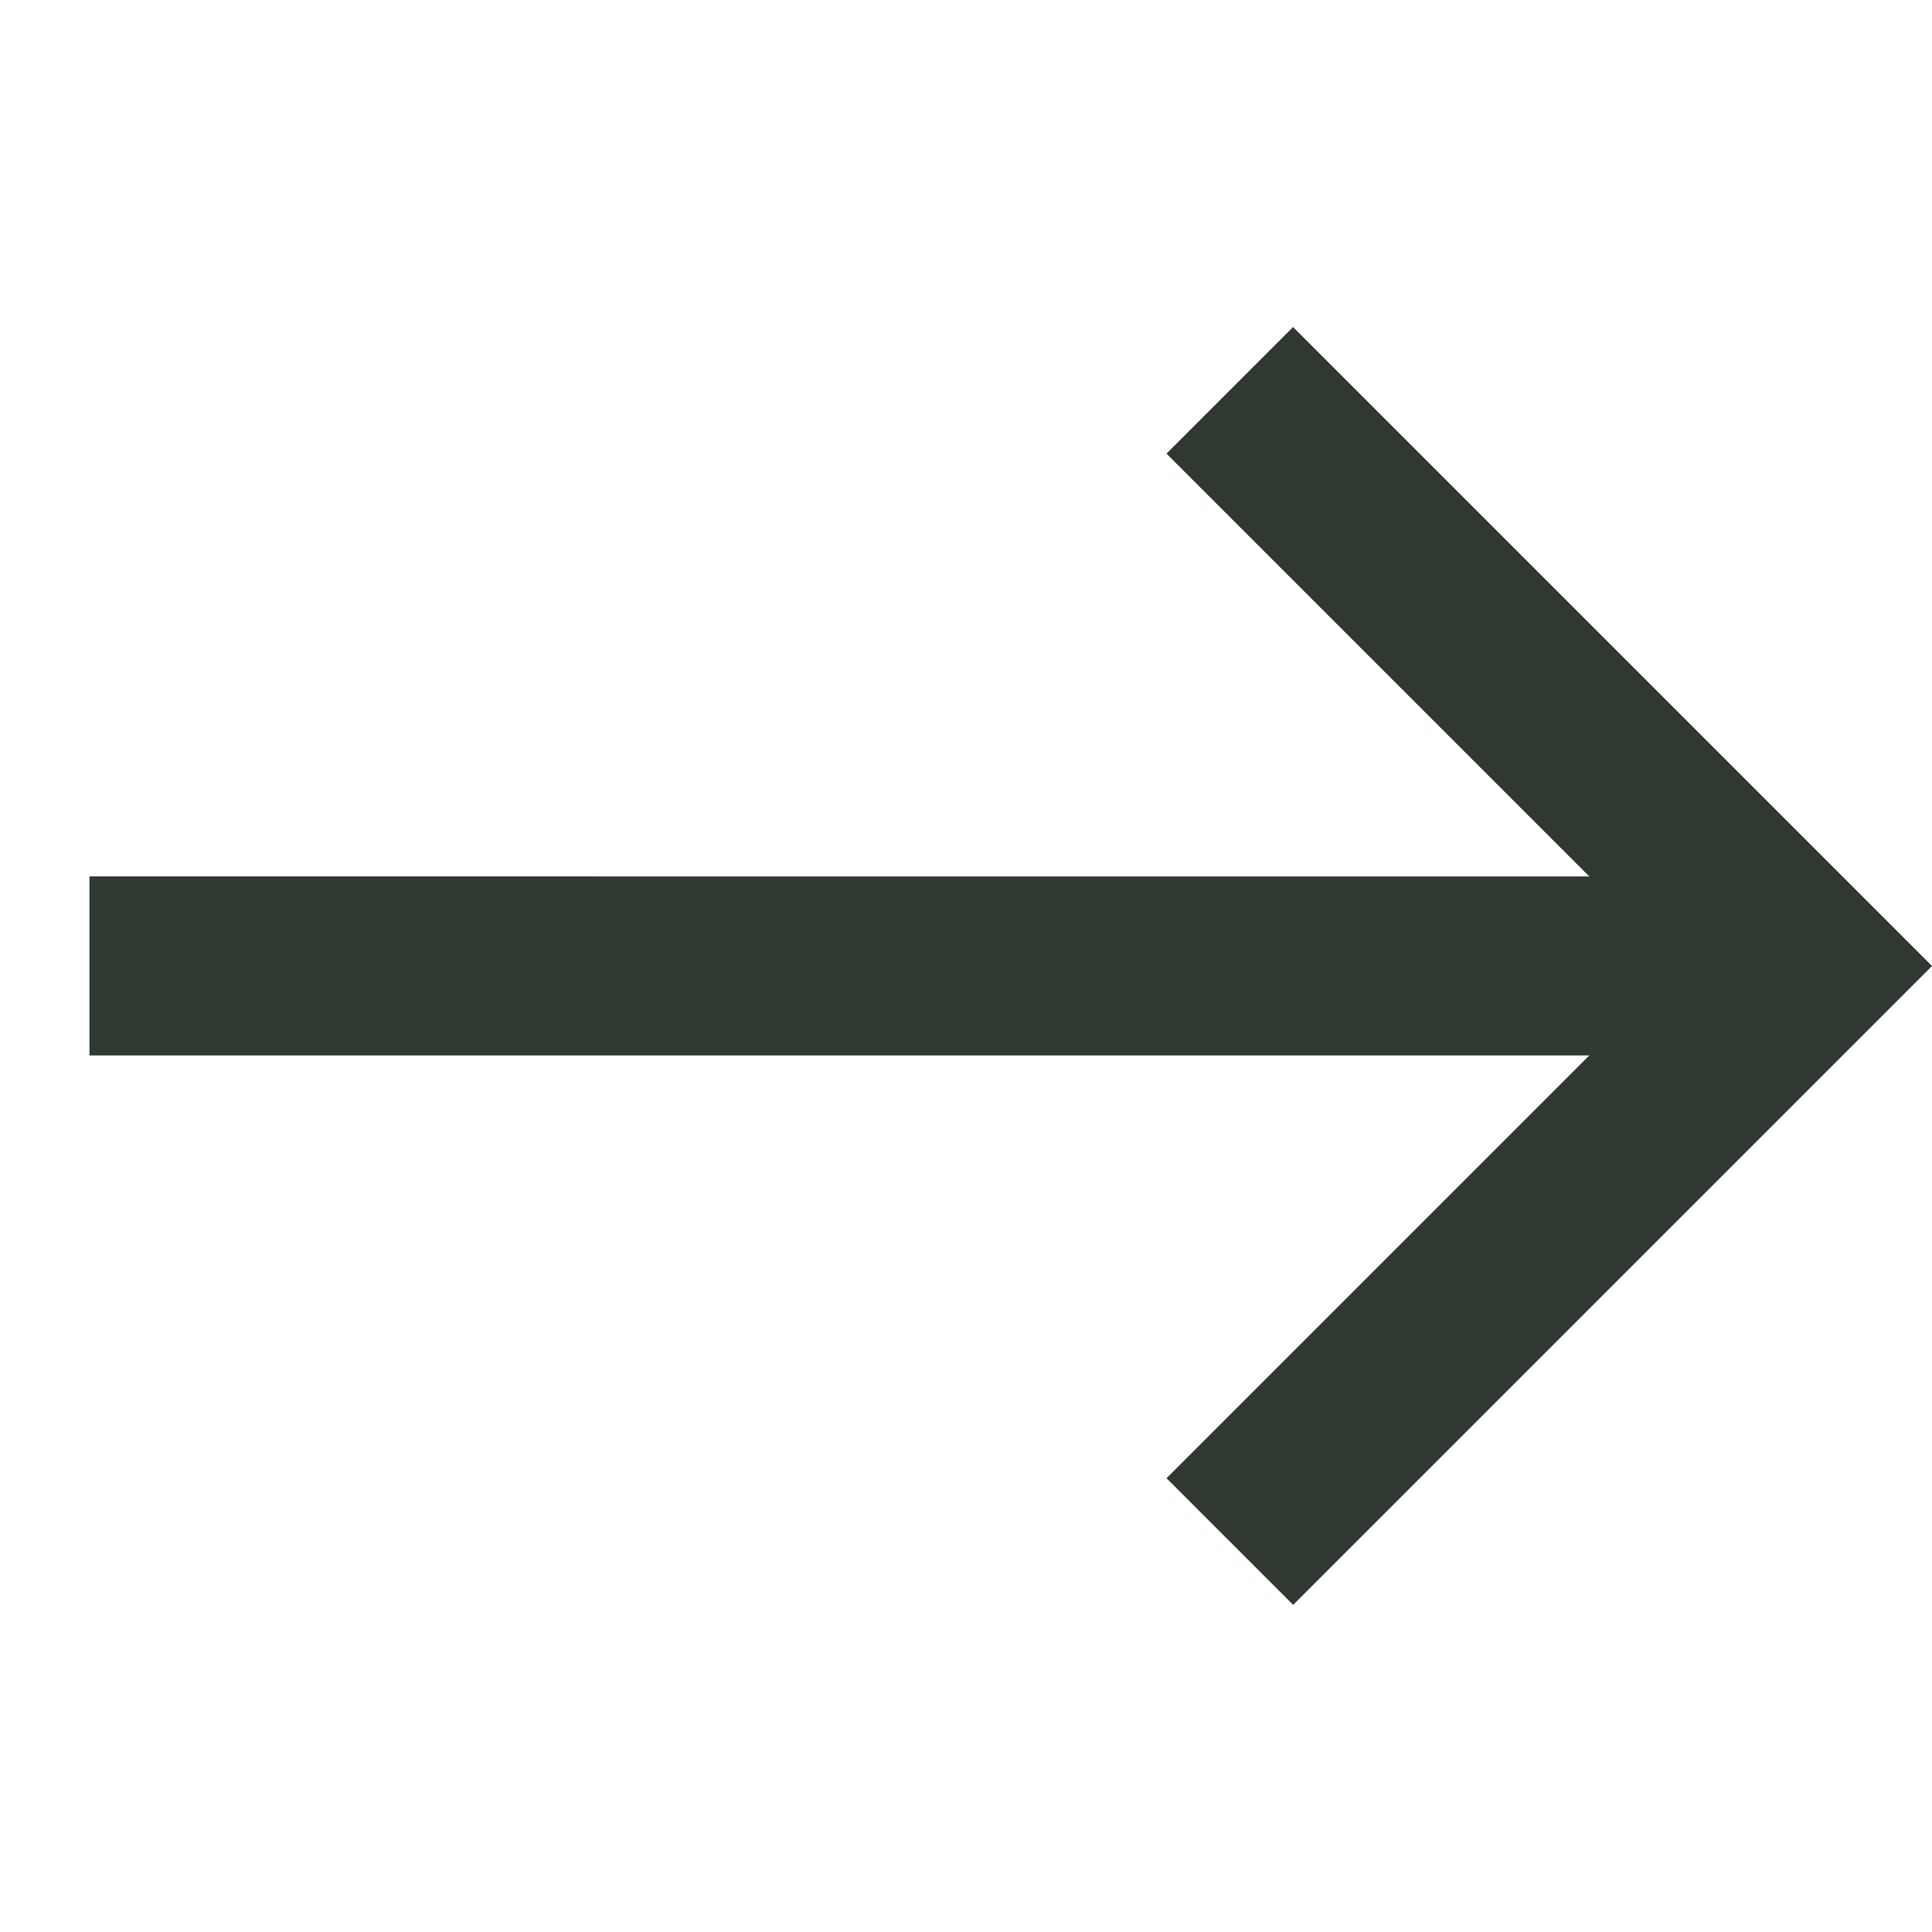 <svg xmlns="http://www.w3.org/2000/svg" width="16.592" height="16.592" viewBox="0 0 16.592 16.592">
  <g id="arrow-svgrepo-com" transform="translate(15.885 8.296) rotate(135)">
    <g id="Grupo_870" data-name="Grupo 870" transform="translate(0 0)">
      <g id="Grupo_869" data-name="Grupo 869">
        <path id="Trazado_1263" data-name="Trazado 1263" d="M.917.538H6.759V0H0V6.76H.537V.917l9.608,9.609.38-.38Z" fill="#2f3932" stroke="#2f3932" stroke-width="1"/>
      </g>
    </g>
  </g>
</svg>
